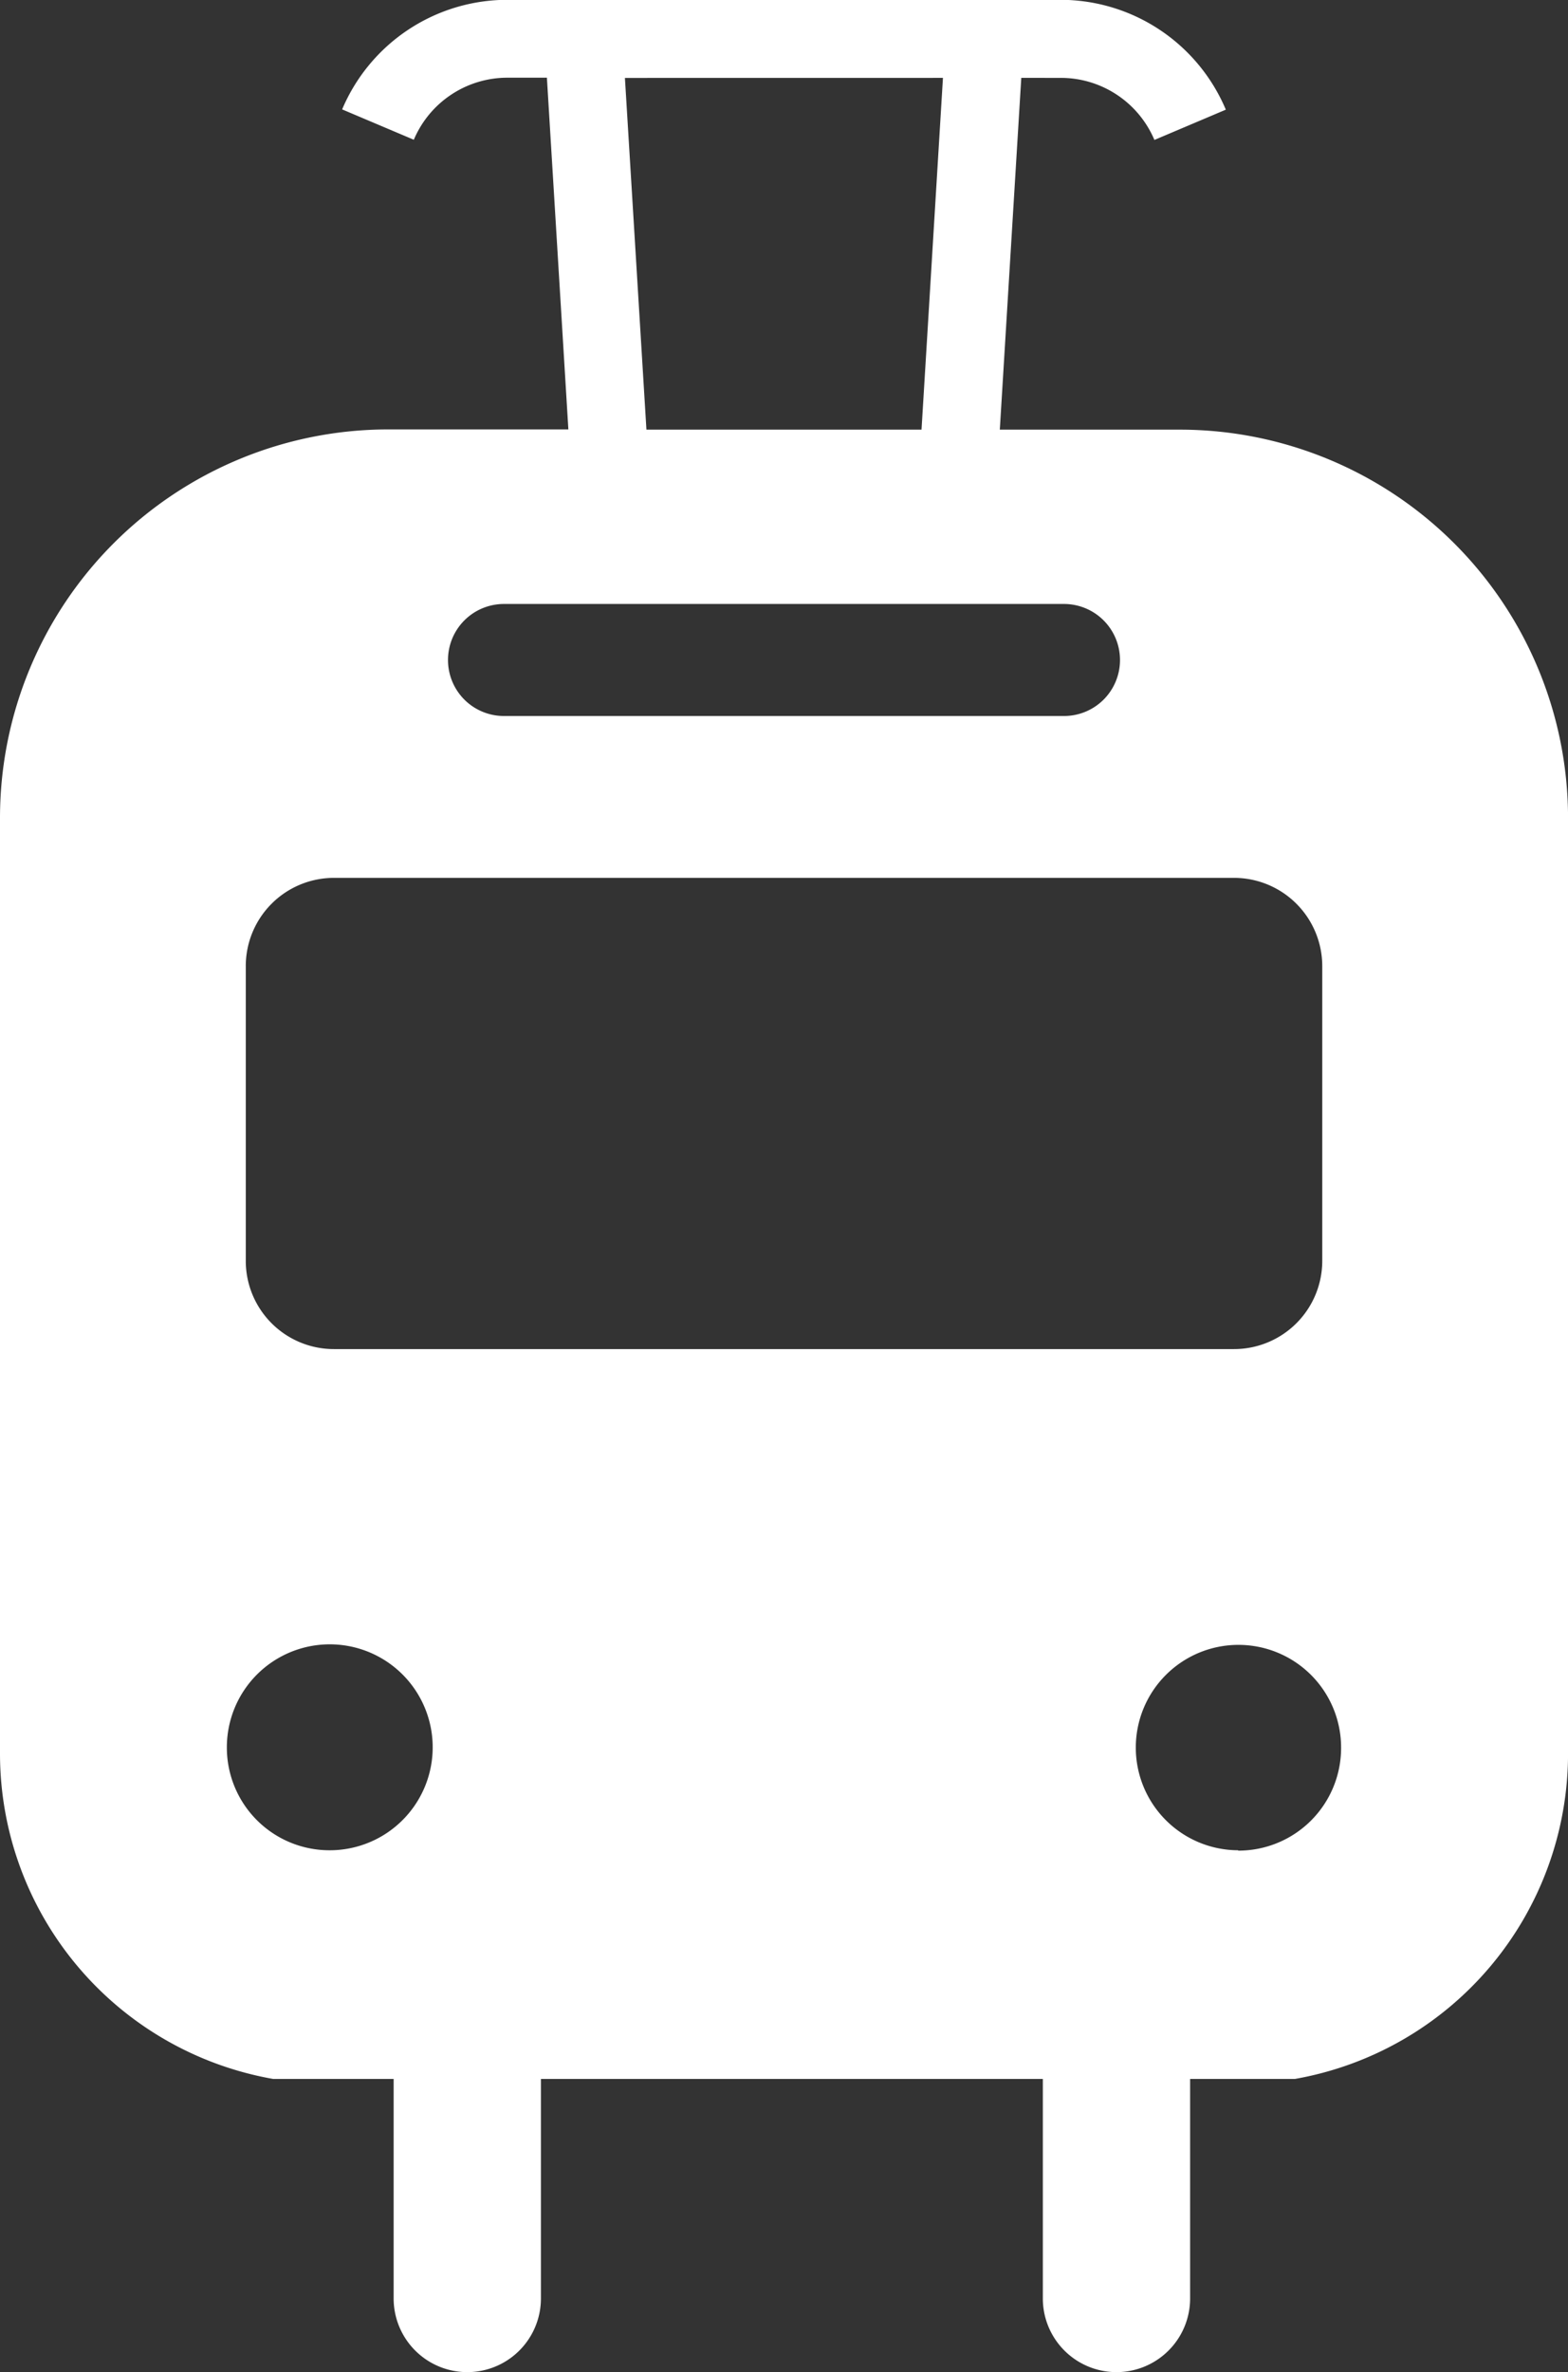 <svg id="レイヤー_1" data-name="レイヤー 1" xmlns="http://www.w3.org/2000/svg" viewBox="0 0 351.33 531.23"><rect x="0" y="0" width="351.33" height="531.23" fill="#333333" stroke="none"/><defs><style>.cls-1{fill:#fff;}</style></defs><title>icon_02</title><path class="cls-1" d="M472.72,513.26H432.36l4.81-78.78H446a22.77,22.77,0,0,1,21,13.9L483,441.6h0A40.21,40.21,0,0,0,446,417H322a40.2,40.2,0,0,0-37,24.54l16.06,6.8a22.76,22.76,0,0,1,21-13.9h8.82l4.81,78.77H295.28a87,87,0,0,0-86.94,87V809.85a74,74,0,0,0,61.2,72.77h27s0,.1,0,.16v49a16.5,16.5,0,0,0,33,0v-49c0-.06,0-.11,0-.16H442s0,.1,0,.16v49a16.5,16.5,0,0,0,33,0v-49c0-.06,0-.11,0-.16h23.48a74,74,0,0,0,61.2-72.77V600.21A87,87,0,0,0,472.72,513.26Zm-53.1-78.78-4.8,78.78H353.18l-4.82-78.77ZM308.72,564.85a12.54,12.54,0,0,1,12.54-12.55H446.74a12.55,12.55,0,0,1,12.55,12.55h0a12.54,12.54,0,0,1-12.55,12.54H321.26a12.53,12.53,0,0,1-12.54-12.54Zm-45.31,68.56h0a19.76,19.76,0,0,1,19.76-19.77H484.83a19.78,19.78,0,0,1,19.78,19.77v66a19.77,19.77,0,0,1-19.78,19.76H283.17a19.75,19.75,0,0,1-19.76-19.76Zm-4.24,175a23.06,23.06,0,1,1,23.06,23A23,23,0,0,1,259.17,808.45Zm226.6,23a23,23,0,1,1,23.06-23A23,23,0,0,1,485.77,831.49Z" transform="translate(-208.34 -417.04)"/></svg>